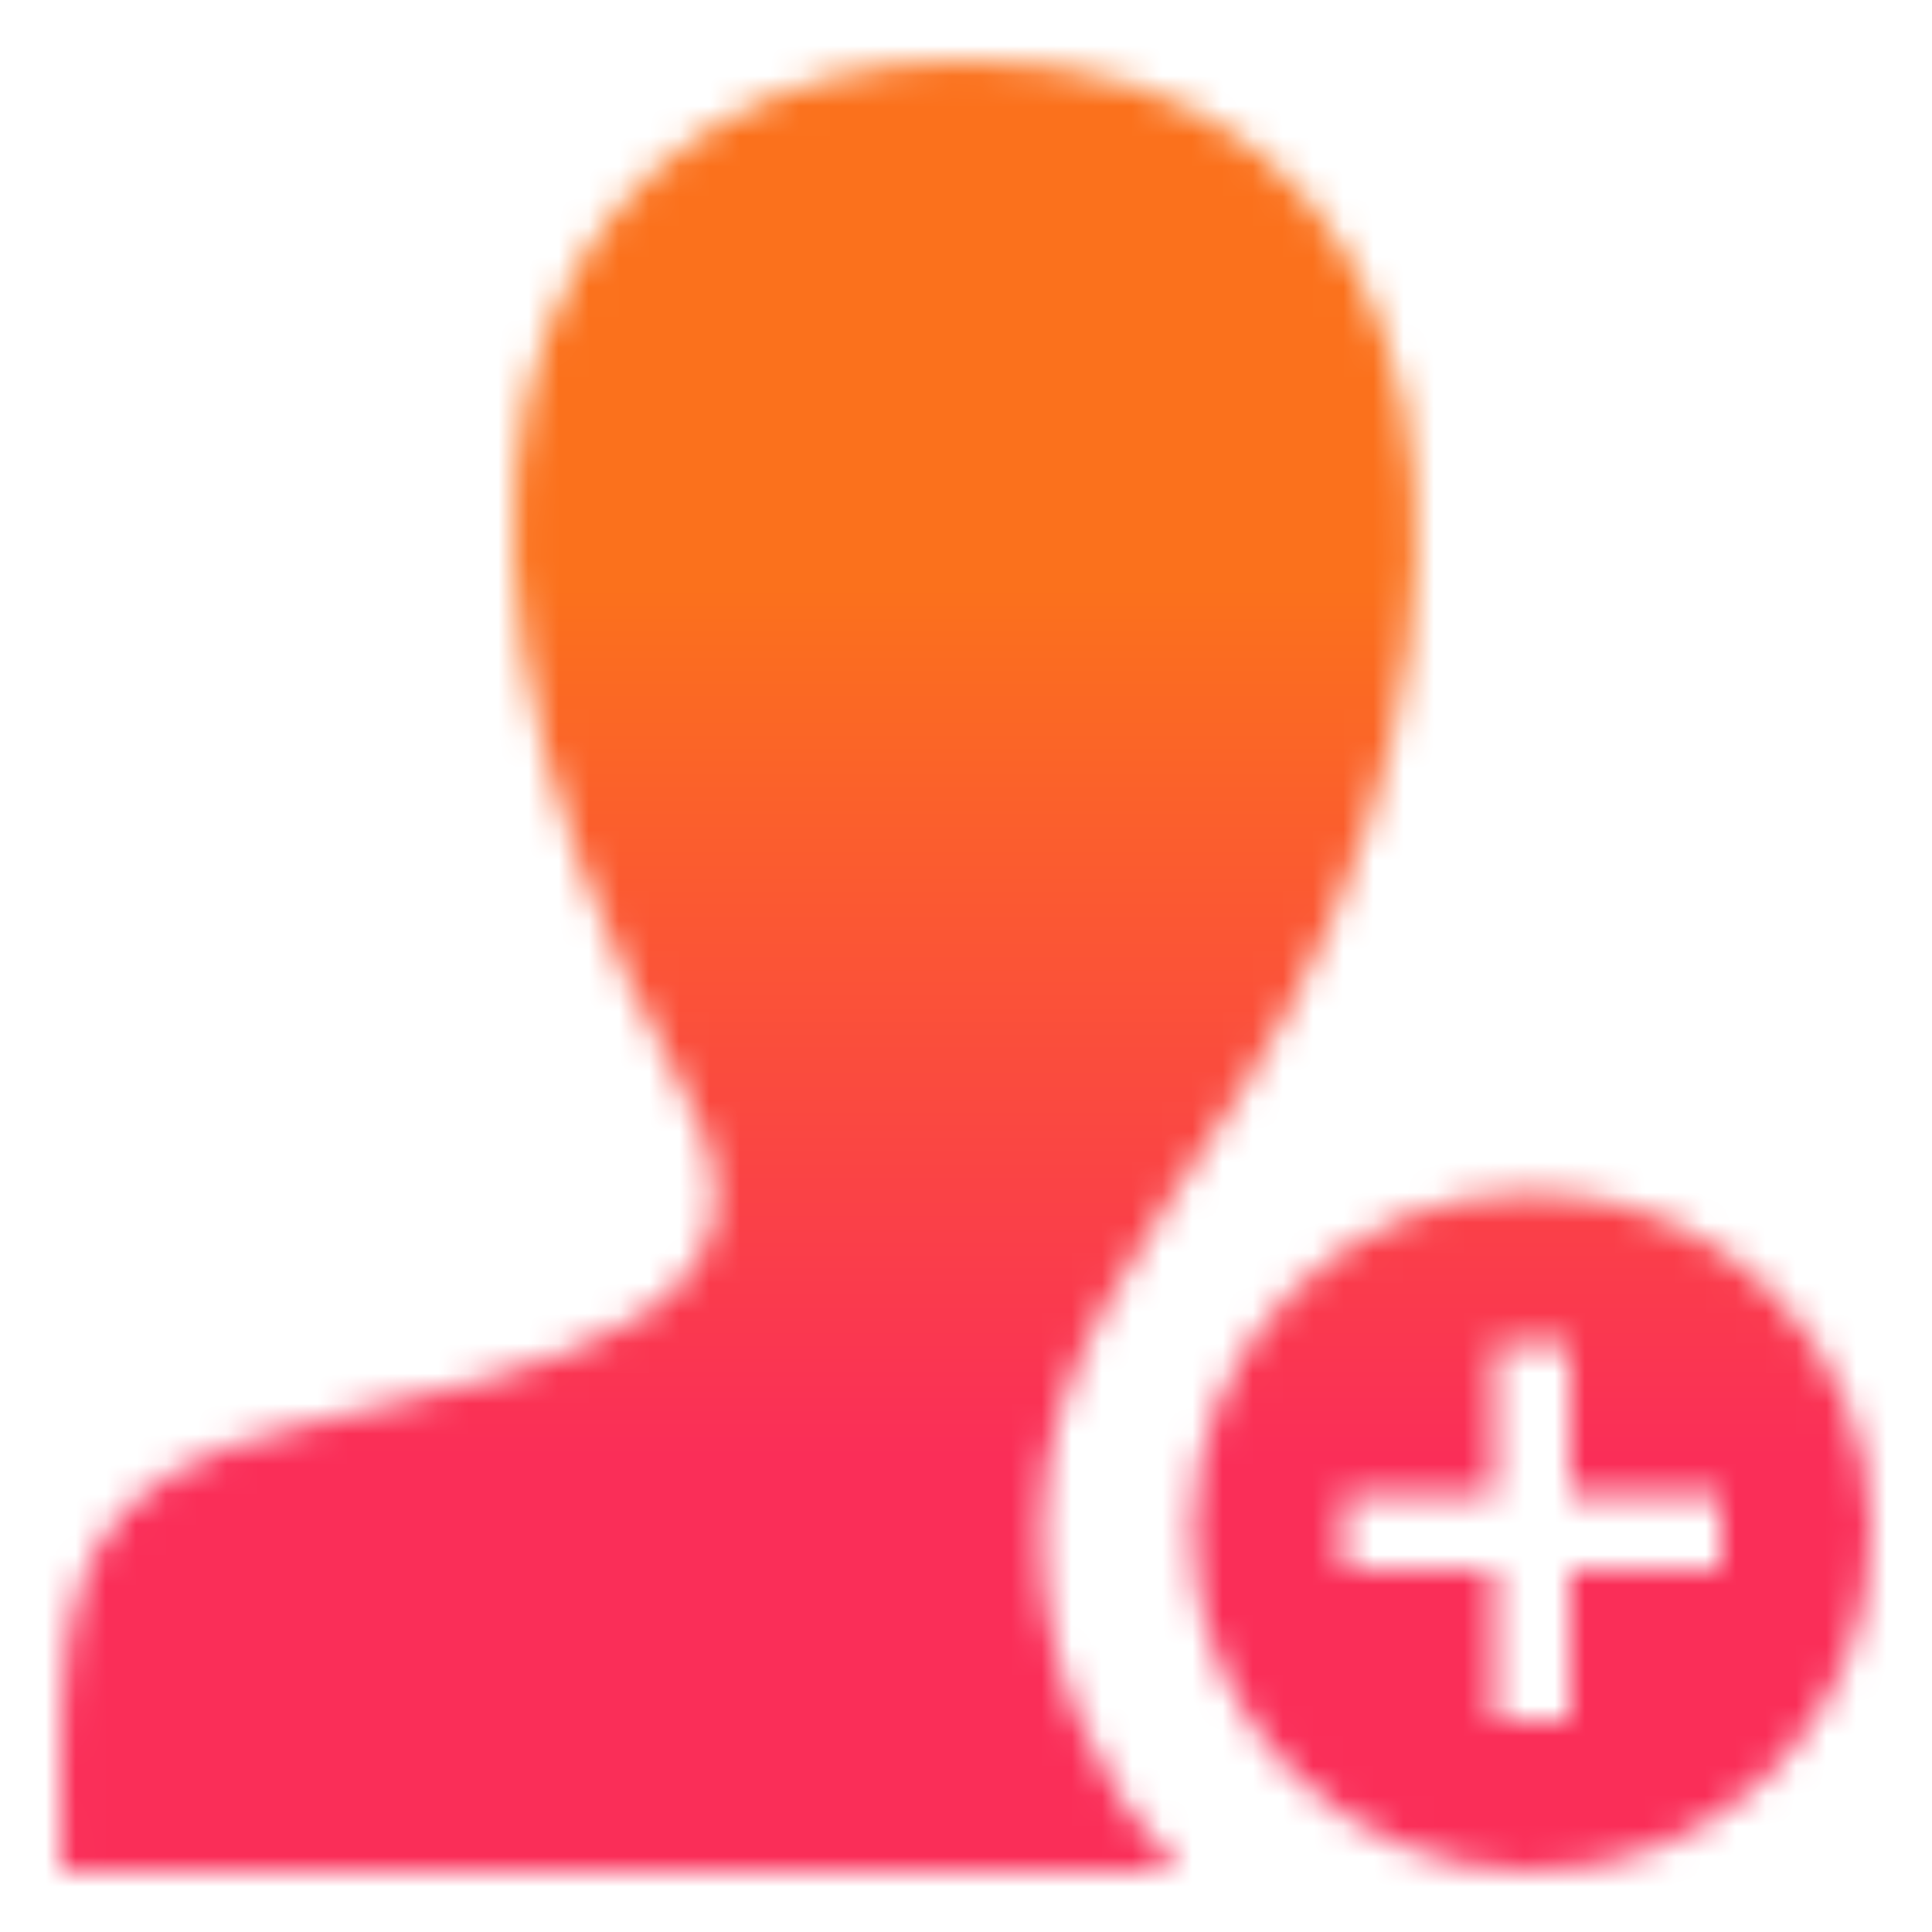 <?xml version="1.0" encoding="UTF-8"?>
<svg width="64px" height="64px" viewBox="0 0 64 64" version="1.1" xmlns="http://www.w3.org/2000/svg" xmlns:xlink="http://www.w3.org/1999/xlink">
    <!-- Generator: Sketch 52.3 (67297) - http://www.bohemiancoding.com/sketch -->
    <title>icon-3</title>
    <desc>Created with Sketch.</desc>
    <defs>
        <path d="M50.75,39.5 C44.542,39.5 39.5,44.538 39.5,50.75 C39.5,56.962 44.542,62 50.75,62 C56.958,62 62,56.962 62,50.75 C62,44.538 56.958,39.5 50.75,39.5 Z M57,52 L52,52 L52,57 L49.5,57 L49.5,52 L44.5,52 L44.5,49.5 L49.5,49.5 L49.5,44.5 L52,44.5 L52,49.5 L57,49.5 L57,52 Z M39.05,62 L2.013,62 L2,58.898 C2,52.597 2.498,48.96 9.945,47.24 C18.358,45.297 26.665,43.557 22.67,36.195 C10.838,14.373 19.295,2 32,2 C48.877,2 50.765,20.988 41.1,36.197 C37.87,41.275 34.5,45.273 34.5,50.75 C34.5,55.117 36.24,59.078 39.05,62 Z" id="path-1"></path>
        <linearGradient x1="50%" y1="30.5%" x2="50%" y2="75.198%" id="linearGradient-3">
            <stop stop-color="#FB711C" offset="0%"></stop>
            <stop stop-color="#FA2E58" offset="100%"></stop>
        </linearGradient>
    </defs>
    <g id="icon-3" stroke="none" stroke-width="1" fill="none" fill-rule="evenodd">
        <g id="Icon/UI/AddFriend">
            <g>
                <g id="Focusmotion/icon"></g>
                <mask id="mask-2" fill="white">
                    <use xlink:href="#path-1"></use>
                </mask>
                <g id="icon/add-user/de-default" opacity="0.731" fill-rule="nonzero"></g>
                <g id="Color/Icons/Primary/Action" mask="url(#mask-2)" fill="url(#linearGradient-3)">
                    <rect id="Swatch" x="0" y="0" width="64" height="64"></rect>
                </g>
            </g>
        </g>
    </g>
</svg>